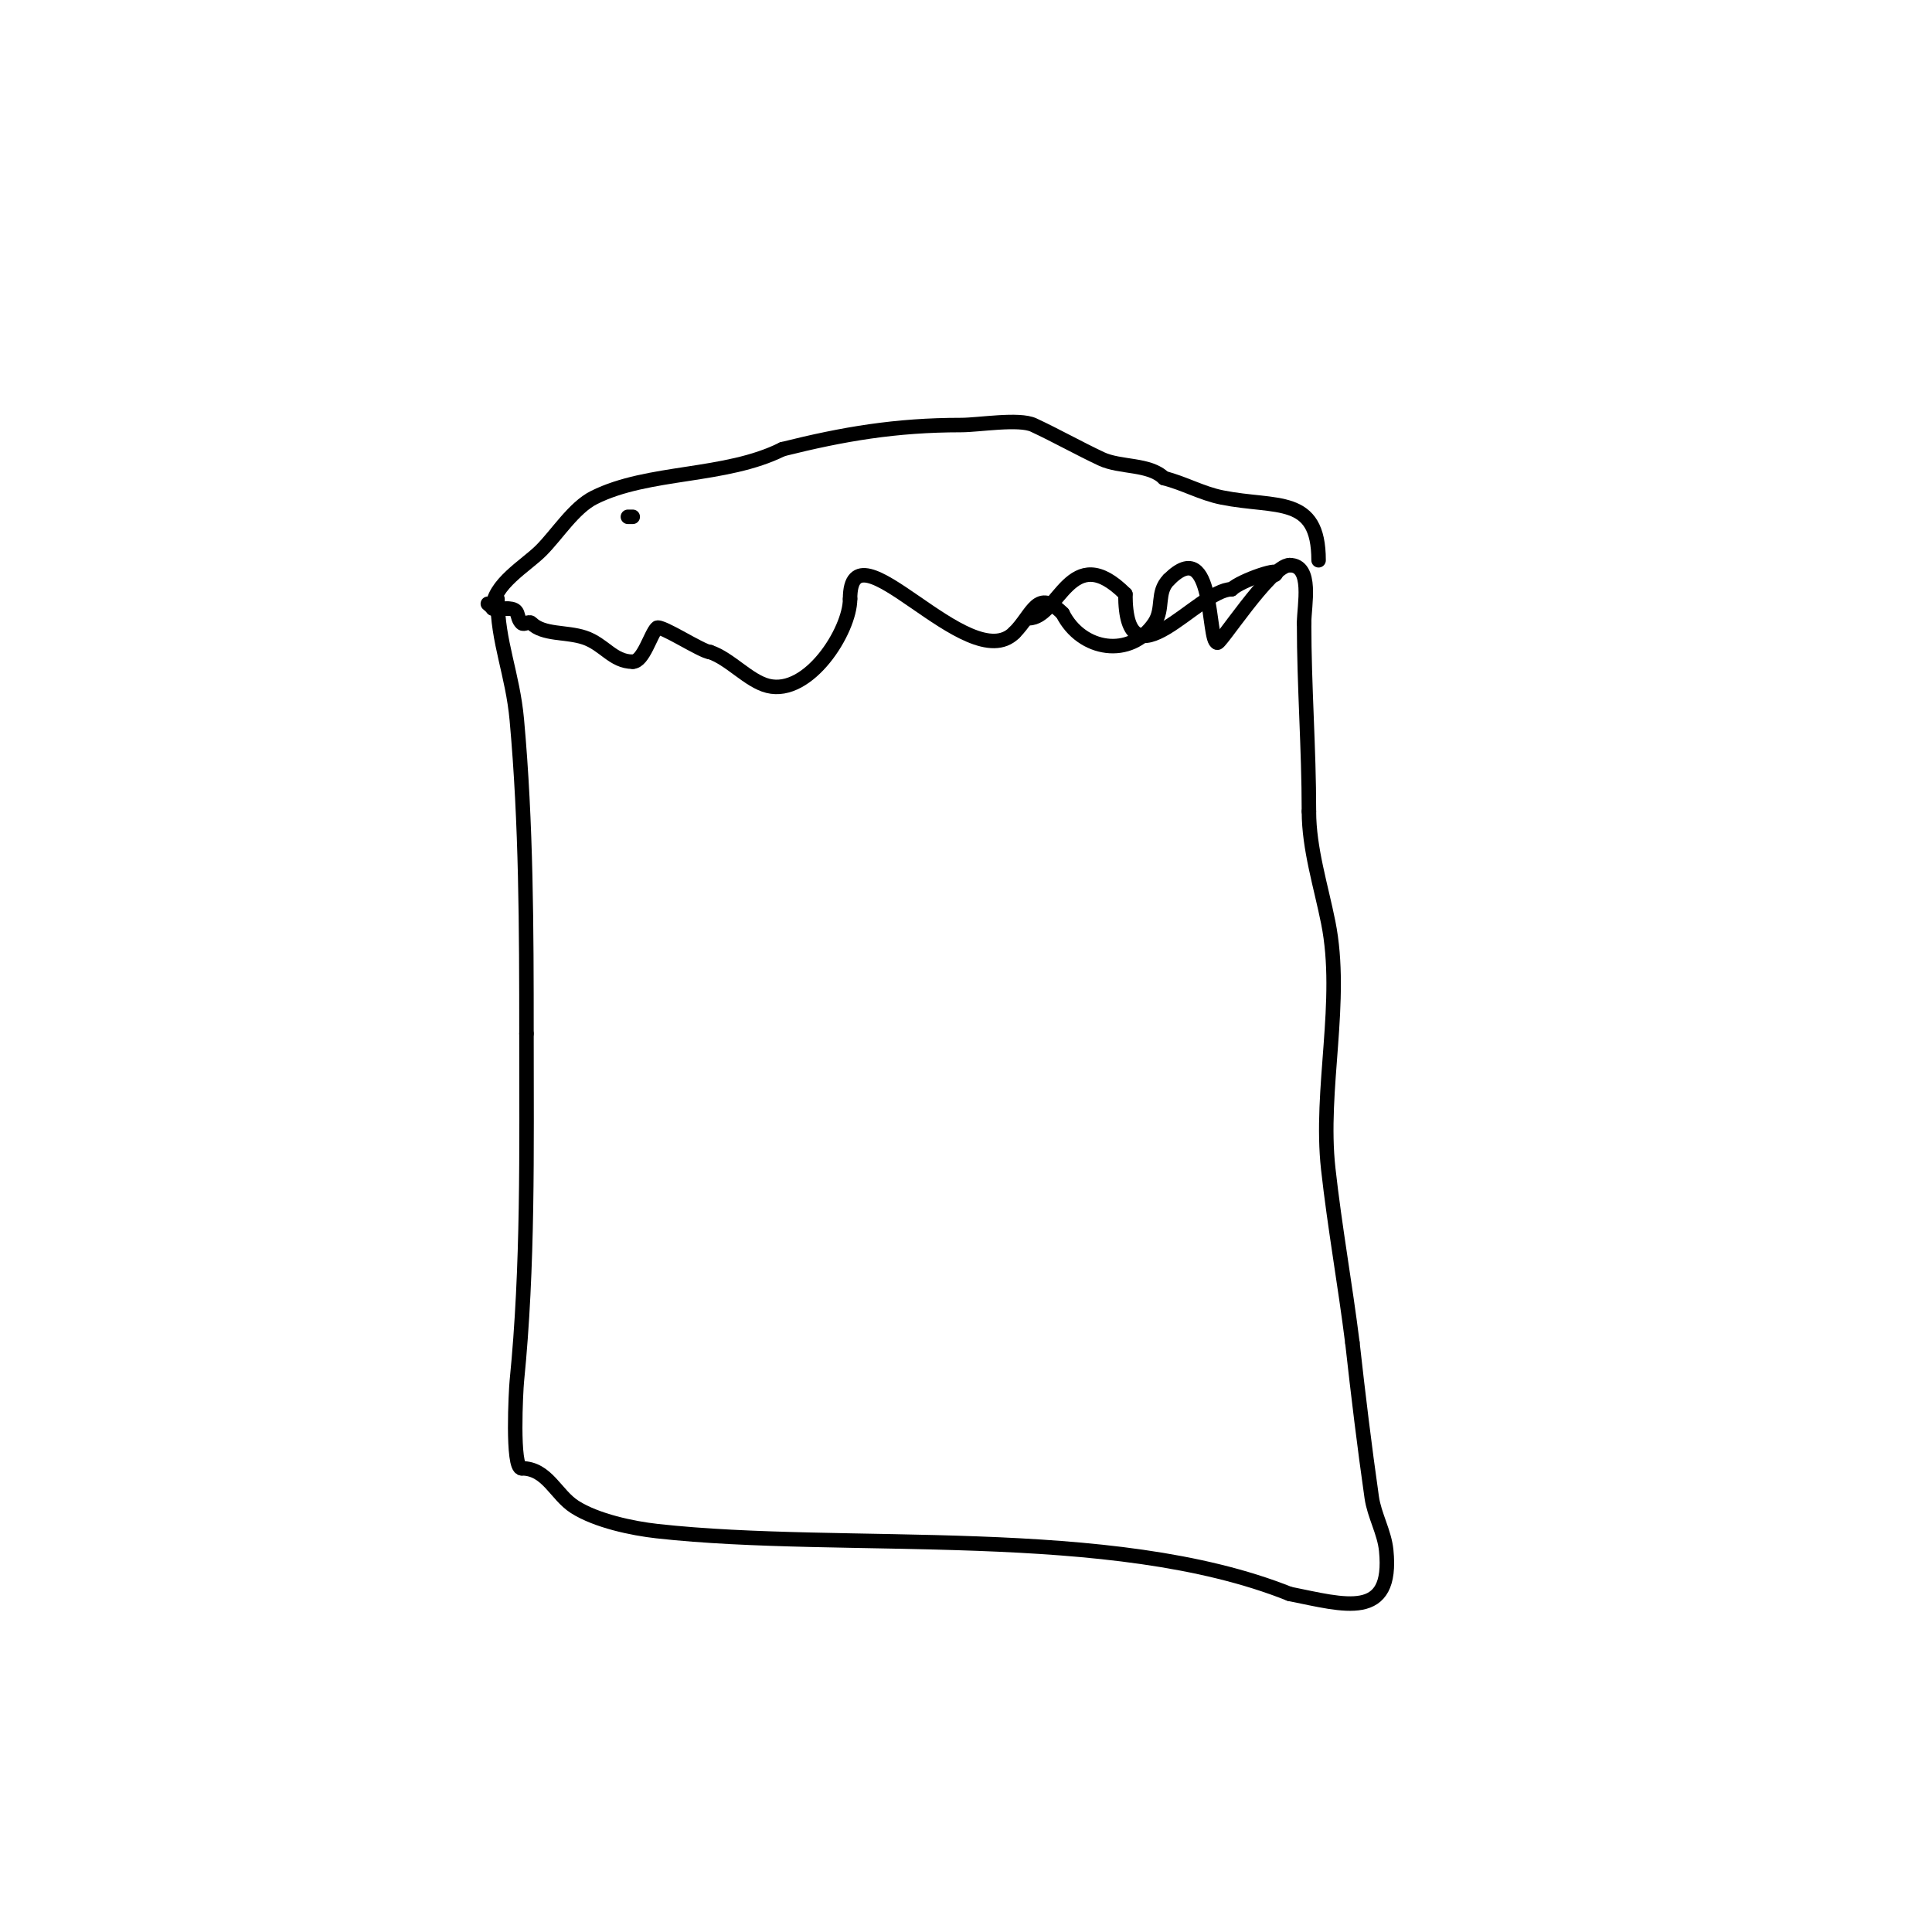 <svg viewBox='0 0 400 400' version='1.1' xmlns='http://www.w3.org/2000/svg' xmlns:xlink='http://www.w3.org/1999/xlink'><g fill='none' stroke='#000000' stroke-width='3' stroke-linecap='round' stroke-linejoin='round'><path d='M103,124c0,8.873 3.143,15.571 4,25c1.958,21.536 2,43.282 2,65'/><path d='M109,214c0,24.149 0.392,48.082 -2,72c-0.173,1.73 -1.051,18 1,18'/><path d='M108,304c5.325,0 7.03,5.474 11,8c4.541,2.89 11.988,4.443 17,5c39.144,4.349 94.051,-1.78 131,13'/><path d='M267,330c11.452,2.29 21.452,5.523 20,-9c-0.378,-3.782 -2.463,-7.238 -3,-11c-1.5,-10.497 -2.813,-21.319 -4,-32'/><path d='M280,278c-1.508,-12.06 -3.656,-23.904 -5,-36c-1.836,-16.522 3.254,-34.729 0,-51c-1.493,-7.466 -4,-15.328 -4,-23'/><path d='M271,168c0,-13.225 -1,-25.756 -1,-39'/><path d='M270,129c0,-3.703 1.865,-12 -3,-12'/><path d='M267,117c-3.975,0 -15,17.381 -15,16'/><path d='M252,133c-2.061,0 -0.452,-22.548 -10,-13'/><path d='M242,120c-2.649,2.649 -0.968,5.952 -3,9c-4.904,7.355 -15.087,5.827 -19,-2'/><path d='M220,127c-5.337,-5.337 -6.103,0.103 -10,4'/><path d='M210,131c-9.412,9.412 -34,-23.984 -34,-7'/><path d='M176,124c0,6.642 -8.604,20.099 -17,18c-4.018,-1.004 -7.863,-5.621 -12,-7'/><path d='M147,135c-1.554,0 -10.262,-5.738 -11,-5c-1.312,1.312 -2.793,7 -5,7'/><path d='M131,137c-4.116,0 -5.923,-3.641 -10,-5c-3.771,-1.257 -8.517,-0.517 -11,-3c-0.471,-0.471 -1.529,0.471 -2,0c-1.336,-1.336 -0.109,-3 -3,-3'/><path d='M105,126c-1.785,0 -2.682,0.318 -4,-1'/><path d='M213,128c6.237,0 8.598,-16.402 20,-5'/><path d='M233,123c0,20.022 15.062,-1 22,-1'/><path d='M255,122c1.816,-1.816 10.928,-4.928 9,-3'/><path d='M102,126c0,-4.995 6.865,-8.865 10,-12c3.381,-3.381 6.789,-8.895 11,-11c11.275,-5.637 27.12,-4.06 39,-10'/><path d='M162,93c12.592,-3.148 23.43,-5 37,-5c3.668,0 11.961,-1.418 15,0c4.728,2.206 9.279,4.778 14,7c3.931,1.85 9.978,0.978 13,4'/><path d='M241,99c4.139,1.035 7.789,3.158 12,4c11.294,2.259 20,-0.59 20,13'/><path d='M273,116'/><path d='M131,107l-1,0'/></g>
</svg>